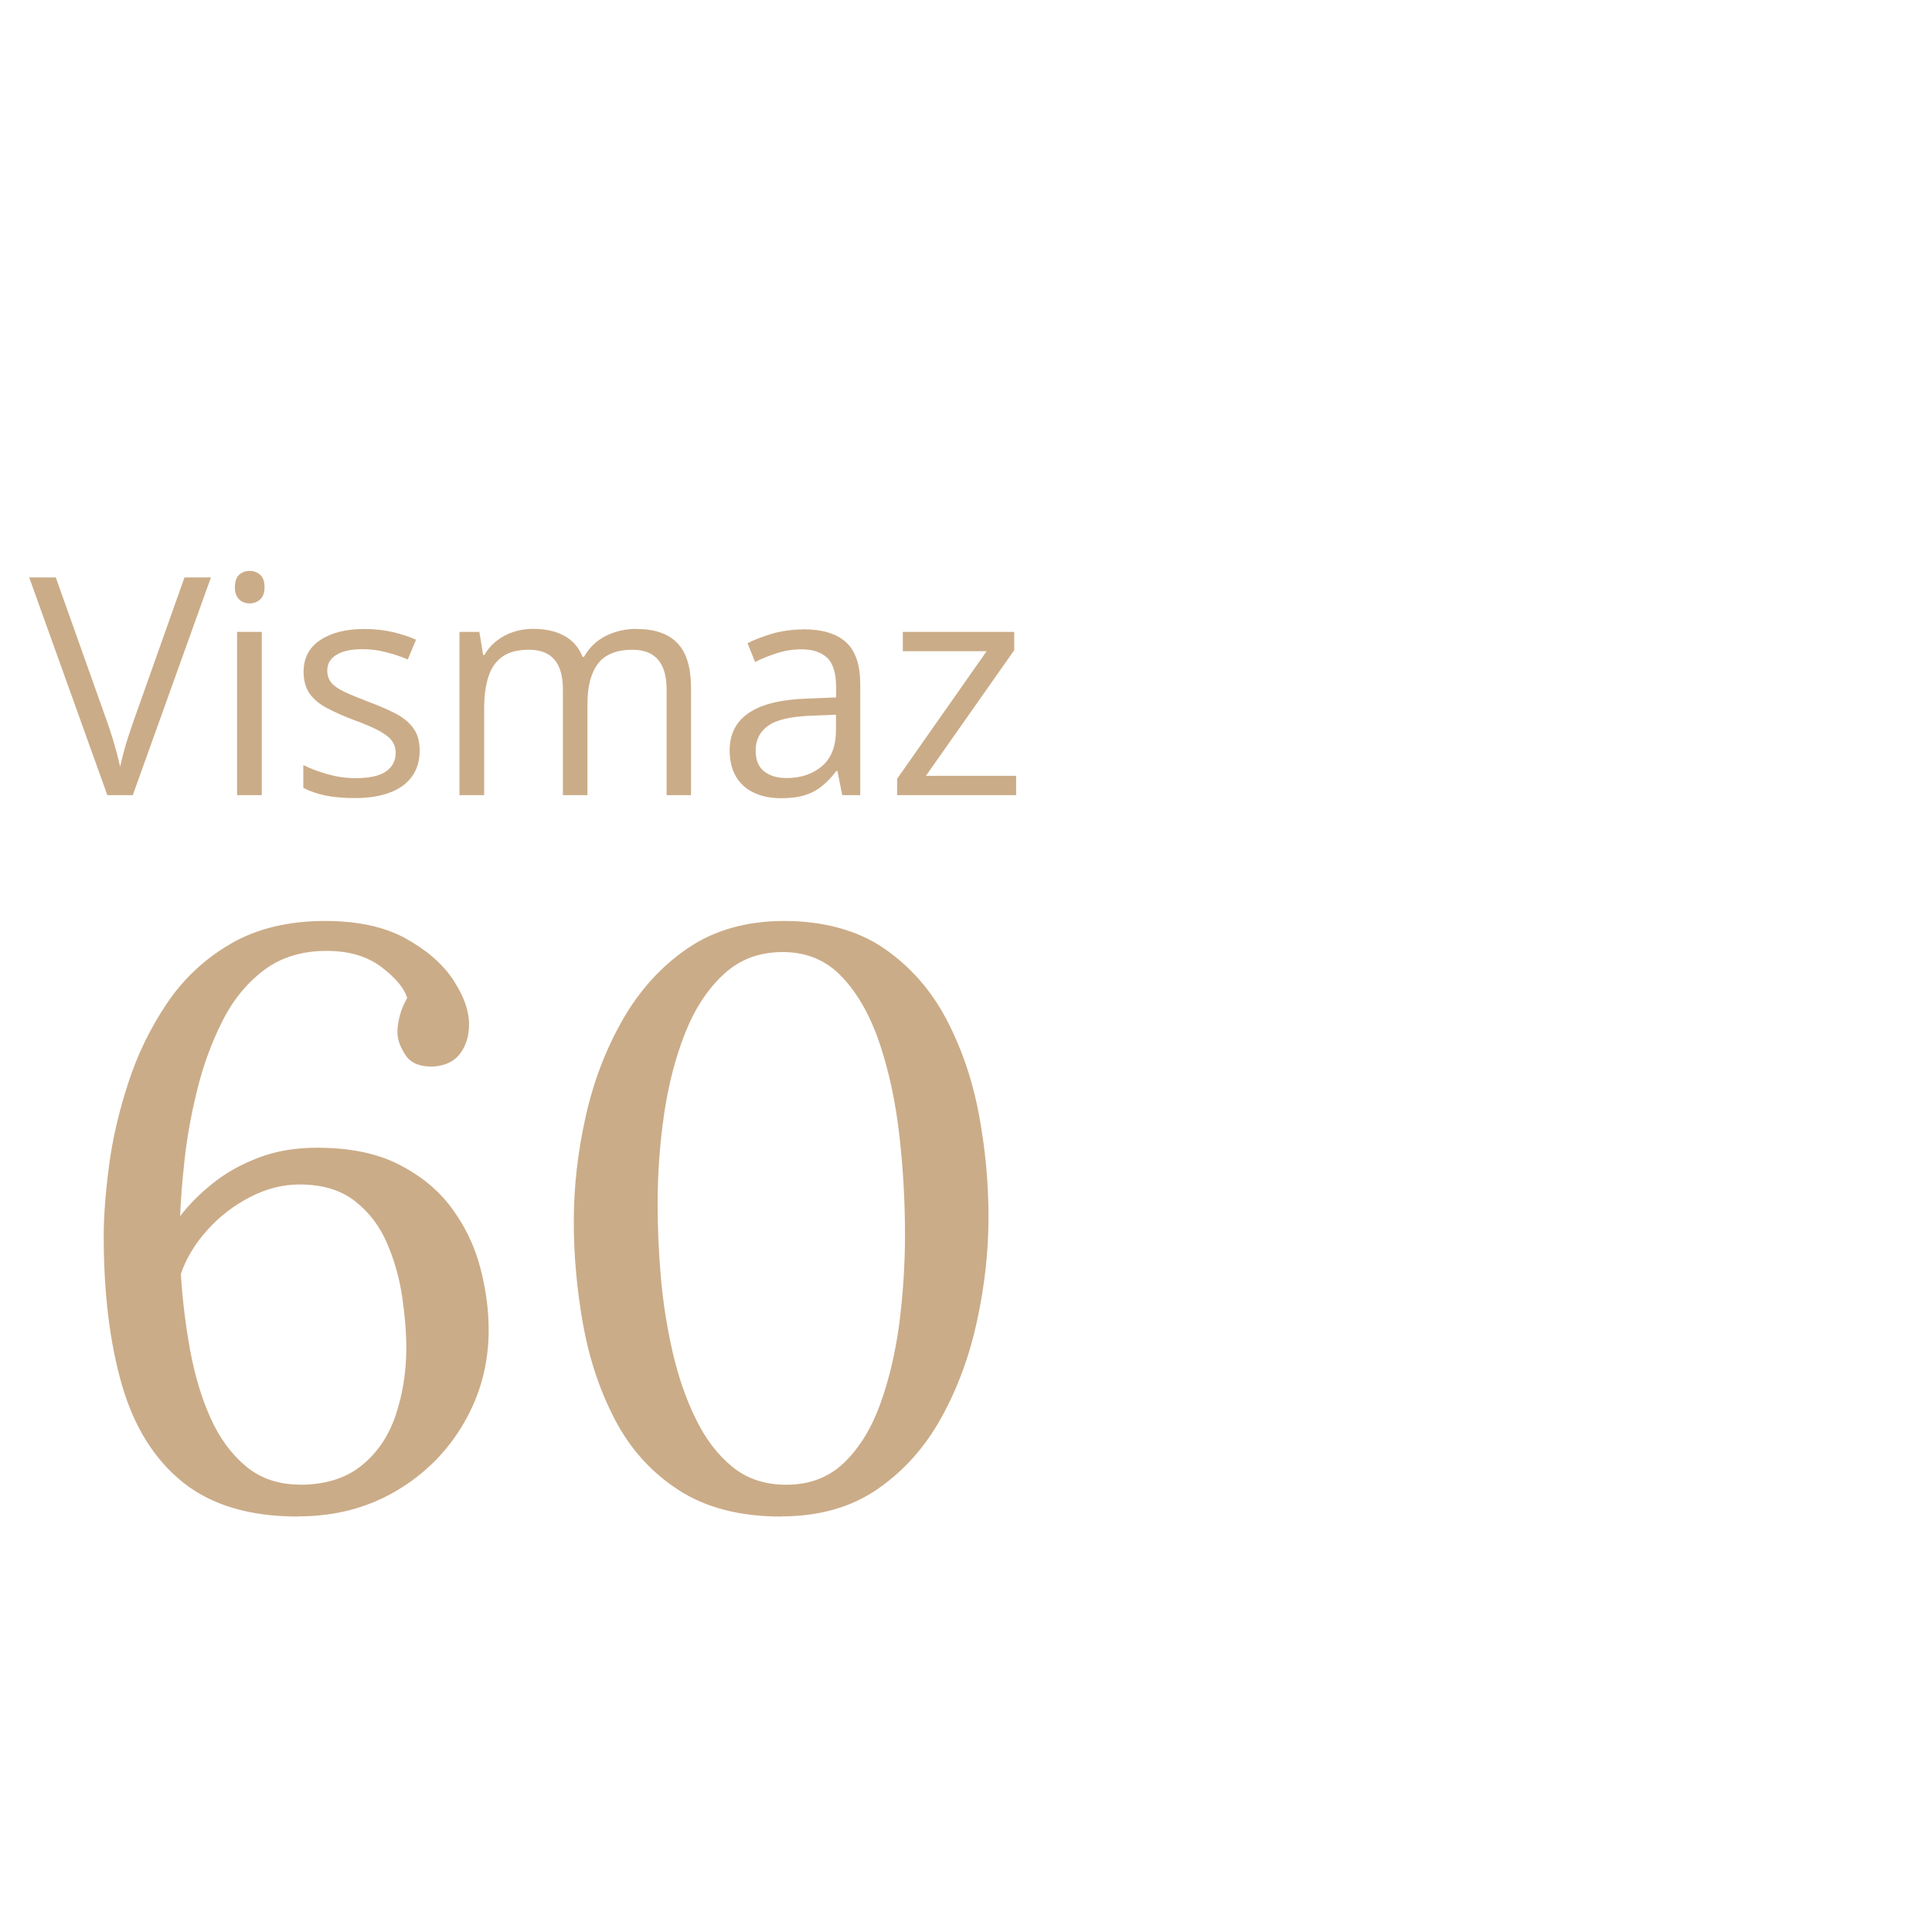 <?xml version="1.0" encoding="UTF-8"?>
<svg id="Ikonas_2024" data-name="Ikonas 2024" xmlns="http://www.w3.org/2000/svg" viewBox="0 0 133 133">
  <defs>
    <style>
      .cls-1 {
        fill: #cbac88;
      }
    </style>
  </defs>
  <g>
    <path class="cls-1" d="M20.52,104.4c-3.32,0-5.96-.78-7.92-2.35s-3.36-3.8-4.2-6.69c-.84-2.89-1.26-6.32-1.26-10.28,0-1.34.12-2.94.36-4.79.24-1.85.68-3.75,1.32-5.71.63-1.96,1.52-3.79,2.66-5.49,1.14-1.7,2.6-3.07,4.4-4.12,1.79-1.04,3.96-1.57,6.5-1.57,2.24,0,4.09.4,5.54,1.2s2.55,1.75,3.28,2.86c.73,1.1,1.09,2.12,1.09,3.05,0,.78-.2,1.45-.59,1.99-.39.54-1,.85-1.82.92-.93.04-1.59-.22-1.96-.78-.37-.56-.56-1.08-.56-1.57,0-.37.06-.76.17-1.18.11-.41.28-.8.5-1.18-.19-.67-.78-1.38-1.76-2.13-.99-.75-2.25-1.12-3.78-1.12-1.72,0-3.16.45-4.34,1.34-1.18.9-2.13,2.07-2.86,3.53-.73,1.46-1.3,3.02-1.71,4.68-.41,1.66-.7,3.26-.87,4.79-.17,1.53-.27,2.84-.31,3.92.63-.82,1.4-1.59,2.3-2.3.9-.71,1.94-1.29,3.14-1.74,1.19-.45,2.52-.67,3.98-.67,2.24,0,4.12.38,5.63,1.15,1.51.77,2.73,1.76,3.64,3,.91,1.23,1.57,2.59,1.96,4.06.39,1.47.59,2.92.59,4.34,0,2.32-.57,4.45-1.71,6.41-1.14,1.96-2.7,3.52-4.68,4.68-1.98,1.16-4.22,1.74-6.72,1.74ZM20.63,102.21c1.75,0,3.17-.44,4.26-1.32s1.87-2.04,2.35-3.47c.48-1.44.73-2.98.73-4.62,0-1.04-.09-2.21-.28-3.5-.19-1.29-.53-2.52-1.04-3.7-.5-1.18-1.24-2.15-2.21-2.91-.97-.76-2.24-1.15-3.81-1.15-1.16,0-2.3.29-3.42.87-1.12.58-2.1,1.33-2.94,2.27-.84.93-1.45,1.94-1.82,3.02.11,1.79.33,3.55.64,5.26.32,1.72.78,3.27,1.4,4.65.62,1.38,1.43,2.49,2.44,3.33,1.01.84,2.24,1.26,3.7,1.26Z"/>
    <path class="cls-1" d="M53.78,104.4c-2.84,0-5.19-.61-7.06-1.82-1.87-1.21-3.32-2.82-4.37-4.82-1.05-2-1.78-4.19-2.21-6.58-.43-2.39-.64-4.76-.64-7.11s.27-4.74.81-7.17c.54-2.43,1.39-4.66,2.55-6.69,1.16-2.03,2.65-3.68,4.48-4.93s4.05-1.88,6.66-1.88,4.99.62,6.8,1.85c1.81,1.23,3.25,2.85,4.31,4.84,1.06,2,1.82,4.19,2.27,6.58.45,2.39.67,4.76.67,7.11s-.26,4.69-.78,7.11c-.52,2.43-1.34,4.66-2.46,6.69-1.12,2.04-2.59,3.68-4.4,4.93-1.81,1.25-4.02,1.88-6.64,1.88ZM54.12,102.21c1.6,0,2.93-.5,3.98-1.51s1.88-2.35,2.49-4.03,1.05-3.54,1.32-5.57c.26-2.03.39-4.08.39-6.13,0-2.28-.13-4.55-.39-6.83-.26-2.28-.71-4.37-1.34-6.27-.64-1.9-1.49-3.43-2.58-4.59-1.08-1.16-2.45-1.74-4.09-1.74s-2.96.5-4.06,1.51c-1.1,1.01-1.99,2.35-2.66,4.03-.67,1.68-1.16,3.55-1.46,5.6-.3,2.05-.45,4.13-.45,6.22,0,1.57.07,3.23.22,4.98.15,1.75.42,3.48.81,5.18.39,1.7.92,3.24,1.6,4.62.67,1.38,1.51,2.48,2.52,3.3,1.01.82,2.24,1.23,3.7,1.23Z"/>
  </g>
  <g>
    <path class="cls-1" d="M14.52,39.75l-5.38,14.99h-1.75l-5.38-14.99h1.83l3.51,9.87c.14.4.27.78.38,1.14.11.36.21.71.3,1.05.09.33.17.66.24.97.07-.31.15-.64.24-.98.09-.34.19-.69.31-1.06.12-.37.25-.75.39-1.15l3.49-9.84h1.85Z"/>
    <path class="cls-1" d="M17.19,39.3c.28,0,.52.09.72.27.2.18.3.46.3.85s-.1.66-.3.84c-.2.19-.44.28-.72.28s-.54-.09-.73-.28c-.19-.18-.29-.46-.29-.84s.1-.67.29-.85c.2-.18.44-.27.73-.27ZM18.02,43.5v11.24h-1.7v-11.24h1.7Z"/>
    <path class="cls-1" d="M28.89,51.66c0,.72-.18,1.32-.54,1.81-.36.49-.87.86-1.54,1.1-.67.25-1.46.37-2.38.37-.79,0-1.47-.06-2.04-.18s-1.08-.3-1.51-.52v-1.57c.46.23,1,.43,1.64.62.63.18,1.28.28,1.95.28.97,0,1.67-.16,2.11-.47.44-.31.66-.74.66-1.28,0-.31-.09-.58-.26-.82-.17-.24-.47-.46-.88-.69-.41-.22-.98-.47-1.7-.73-.72-.27-1.34-.54-1.86-.82-.52-.27-.93-.6-1.21-.99-.28-.39-.43-.9-.43-1.52,0-.95.38-1.68,1.15-2.19.77-.51,1.78-.76,3.03-.76.68,0,1.31.07,1.9.2.59.13,1.14.31,1.66.54l-.57,1.36c-.46-.2-.96-.37-1.49-.5-.53-.14-1.06-.21-1.61-.21-.79,0-1.39.13-1.81.39-.42.26-.63.62-.63,1.07,0,.35.1.64.29.86.2.23.51.44.94.64s1,.43,1.7.7c.7.26,1.31.53,1.83.8.51.28.91.61,1.18,1,.28.39.42.9.42,1.51Z"/>
    <path class="cls-1" d="M43.83,43.3c1.24,0,2.17.32,2.8.97.63.65.94,1.68.94,3.11v7.36h-1.68v-7.28c0-.91-.2-1.59-.59-2.05-.39-.45-.98-.68-1.75-.68-1.09,0-1.88.31-2.37.94s-.74,1.56-.74,2.78v6.29h-1.69v-7.28c0-.61-.09-1.11-.26-1.52-.17-.4-.43-.71-.78-.91-.34-.2-.78-.3-1.31-.3-.75,0-1.34.15-1.79.46-.45.31-.78.76-.98,1.37-.2.61-.3,1.35-.3,2.23v5.95h-1.7v-11.24h1.37l.26,1.59h.09c.22-.39.51-.72.85-.98.34-.27.72-.47,1.15-.61s.88-.21,1.35-.21c.85,0,1.57.16,2.15.48.58.32,1,.8,1.26,1.45h.09c.37-.65.87-1.13,1.52-1.45.64-.32,1.35-.48,2.11-.48Z"/>
    <path class="cls-1" d="M55.27,43.32c1.34,0,2.33.3,2.98.9s.97,1.56.97,2.88v7.64h-1.24l-.33-1.66h-.08c-.31.41-.64.75-.98,1.03-.34.28-.74.49-1.18.63-.45.14-1,.21-1.65.21-.68,0-1.29-.12-1.82-.36-.53-.24-.95-.6-1.25-1.09-.3-.49-.46-1.1-.46-1.85,0-1.12.44-1.98,1.33-2.58s2.24-.93,4.06-.98l1.94-.08v-.69c0-.97-.21-1.65-.62-2.04-.42-.39-1-.58-1.76-.58-.59,0-1.15.09-1.68.26-.53.17-1.04.37-1.52.61l-.52-1.29c.51-.26,1.09-.48,1.74-.67.66-.18,1.35-.28,2.07-.28ZM57.55,49.2l-1.71.07c-1.4.05-2.39.28-2.96.69s-.86.97-.86,1.71c0,.64.19,1.12.58,1.43s.91.46,1.55.46c1,0,1.81-.28,2.45-.83s.95-1.38.95-2.49v-1.04Z"/>
    <path class="cls-1" d="M69.95,54.74h-8.19v-1.13l6.16-8.78h-5.77v-1.33h7.67v1.26l-6.08,8.65h6.21v1.32Z"/>
  </g>
</svg>